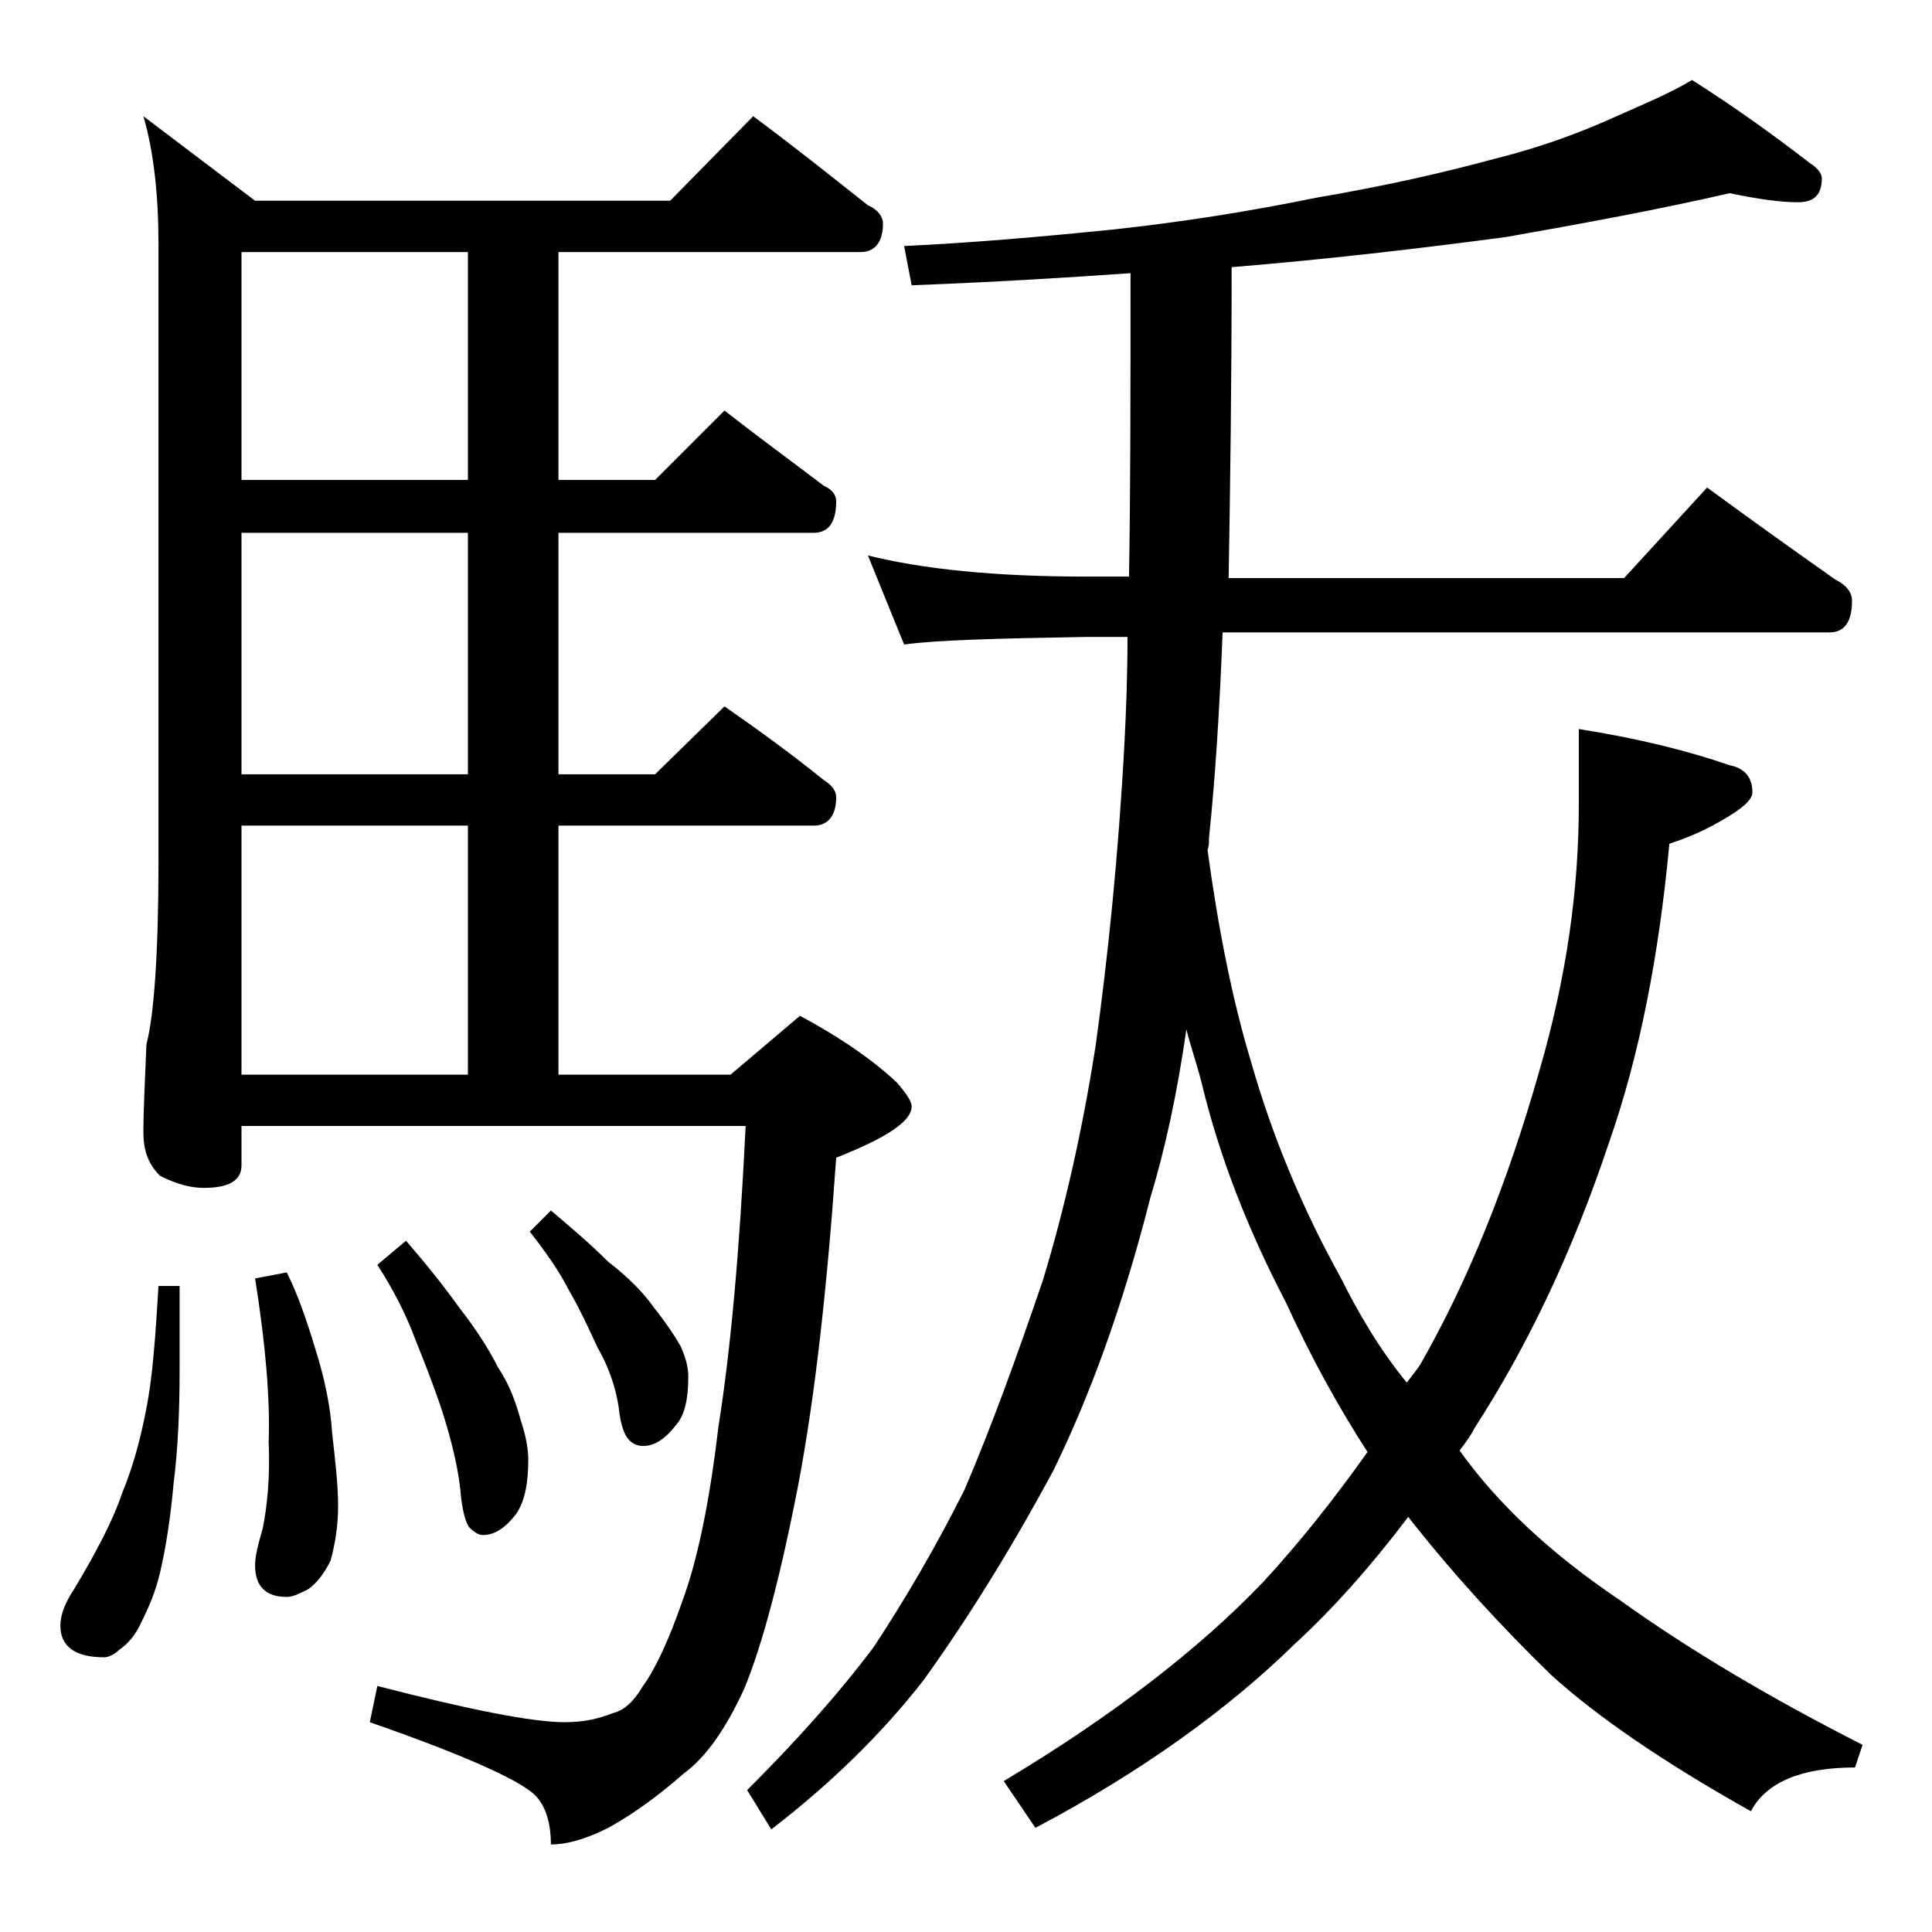 <?xml version="1.0" encoding="utf-8"?>
<!-- Generator: Adobe Illustrator 18.0.0, SVG Export Plug-In . SVG Version: 6.00 Build 0)  -->
<!DOCTYPE svg PUBLIC "-//W3C//DTD SVG 1.1//EN" "http://www.w3.org/Graphics/SVG/1.1/DTD/svg11.dtd">
<svg version="1.1" id="Layer_1" xmlns="http://www.w3.org/2000/svg" xmlns:xlink="http://www.w3.org/1999/xlink" x="0px" y="0px"
	 viewBox="0 0 128 128" enable-background="new 0 0 128 128" xml:space="preserve">
<path d="M10.5,85.2h1.4v5.5c0,2.7-0.1,5.2-0.4,7.6c-0.2,2.2-0.5,4.2-0.9,5.9c-0.3,1.3-0.8,2.4-1.2,3.2c-0.4,0.9-0.9,1.5-1.5,1.9
	c-0.3,0.3-0.7,0.5-1,0.5c-1.9,0-2.9-0.7-2.9-2.1c0-0.7,0.3-1.5,0.9-2.4c1.5-2.5,2.6-4.6,3.2-6.4c0.7-1.7,1.2-3.5,1.6-5.6
	C10.1,91.3,10.3,88.6,10.5,85.2z M49.9,7.7c2.7,2,5.2,4,7.6,5.9c0.7,0.3,1,0.8,1,1.2c0,1.2-0.5,1.9-1.5,1.9H37v15.1h6.4l4.6-4.6
	c2.3,1.8,4.5,3.4,6.6,5c0.5,0.2,0.8,0.6,0.8,1c0,1.4-0.5,2.1-1.5,2.1H37v16h6.4l4.6-4.5c2.3,1.6,4.5,3.2,6.6,4.9
	c0.5,0.3,0.8,0.7,0.8,1.1c0,1.2-0.5,1.9-1.5,1.9H37v16.5h11.4l4.6-3.9c2.8,1.5,4.9,3,6.4,4.4c0.7,0.8,1,1.3,1,1.6c0,1-1.7,2.1-5,3.4
	c-0.6,8.6-1.4,15.8-2.5,21.6c-1.2,6.2-2.4,10.7-3.6,13.6c-1.2,2.6-2.5,4.5-4,5.6c-1.6,1.4-3.2,2.6-5,3.6c-1.6,0.8-2.8,1.1-3.8,1.1
	c0-1.3-0.3-2.4-0.9-3.1c-0.8-1-4.5-2.7-11.1-5l0.5-2.4c6.2,1.6,10.3,2.4,12.4,2.4c1.2,0,2.2-0.2,3.2-0.6c0.8-0.2,1.4-0.8,2-1.8
	c0.8-1.1,1.7-3,2.6-5.6c1-2.7,1.8-6.5,2.4-11.6c0.8-5,1.4-11.6,1.8-19.9H16v2.6c0,1-0.8,1.5-2.5,1.5c-0.8,0-1.7-0.2-2.9-0.8
	c-0.8-0.8-1.1-1.7-1.1-2.9c0-1.4,0.1-3.3,0.2-5.8c0.5-1.9,0.8-6,0.8-12.1V16.2c0-3.2-0.3-6.1-1-8.5l7.4,5.6h27.5L49.9,7.7z M31,31.8
	V16.7H16v15.1H31z M31,51.3v-16H16v16H31z M16,71.2h15V54.7H16V71.2z M19,84.3c0.7,1.4,1.3,3.1,1.9,5.1c0.6,1.9,1,3.8,1.1,5.5
	c0.2,1.8,0.4,3.4,0.4,4.9c0,1.3-0.2,2.5-0.5,3.6c-0.4,0.8-0.9,1.5-1.5,1.9c-0.6,0.3-1,0.5-1.4,0.5c-1.4,0-2.1-0.7-2.1-2.1
	c0-0.6,0.2-1.4,0.5-2.4c0.3-1.5,0.5-3.4,0.4-5.8c0.1-2.8-0.2-6.4-0.9-10.8L19,84.3z M26.9,82.2c1.3,1.5,2.5,3,3.5,4.4
	c1.1,1.4,2,2.8,2.6,4c0.8,1.2,1.2,2.4,1.5,3.5c0.3,0.9,0.5,1.8,0.5,2.6c0,1.5-0.2,2.7-0.8,3.6c-0.7,0.9-1.4,1.4-2.2,1.4
	c-0.3,0-0.6-0.2-0.9-0.5c-0.2-0.2-0.5-1.1-0.6-2.5c-0.2-1.8-0.7-3.6-1.2-5.2c-0.6-1.8-1.2-3.3-1.8-4.8c-0.6-1.6-1.4-3.2-2.5-4.9
	L26.9,82.2z M36.5,80.2c1.3,1.1,2.6,2.2,3.8,3.4c1.3,1,2.3,2,3,3c0.8,1,1.4,1.9,1.8,2.6c0.3,0.7,0.5,1.3,0.5,2
	c0,1.4-0.2,2.5-0.8,3.2c-0.7,0.9-1.4,1.4-2.2,1.4c-0.4,0-0.8-0.2-1-0.5c-0.2-0.2-0.5-0.9-0.6-2c-0.2-1.4-0.7-2.8-1.4-4
	c-0.6-1.3-1.2-2.6-1.9-3.8c-0.6-1.2-1.5-2.5-2.6-3.9L36.5,80.2z M57.5,36.8c3.6,0.9,8.4,1.4,14.4,1.4h2.9c0.1-5.7,0.1-12.4,0.1-20.1
	c-4.3,0.3-9.2,0.6-14.5,0.8l-0.5-2.6c4.3-0.2,9-0.6,13.9-1.1c4.6-0.5,9-1.2,13.4-2.1c4.7-0.8,8.6-1.7,11.9-2.6
	c3.2-0.8,5.8-1.8,8-2.8c1.8-0.8,3.5-1.5,5-2.4c3,1.9,5.6,3.8,7.8,5.5c0.5,0.3,0.8,0.7,0.8,1c0,1.1-0.5,1.6-1.6,1.6
	c-1.1,0-2.6-0.2-4.5-0.6c-4.8,1.1-9.7,2-14.8,2.9c-6,0.8-12.1,1.5-18.2,2c0,7.9-0.1,14.8-0.2,20.6h26.2l5.5-6c3,2.2,5.8,4.2,8.5,6.1
	c0.8,0.4,1.1,0.9,1.1,1.4c0,1.4-0.5,2.1-1.5,2.1H81c-0.2,5.2-0.5,9.8-0.9,13.6c0,0.3,0,0.6-0.1,0.8c0.7,5.1,1.6,9.8,2.9,14.1
	c1.4,4.9,3.4,9.7,5.9,14.2c1.2,2.4,2.6,4.8,4.4,7c0.4-0.5,0.7-0.9,0.9-1.2c3.2-5.6,5.8-12.1,7.9-19.5c1.8-6.2,2.6-12,2.6-17.6v-5
	c3.8,0.6,7.1,1.4,10,2.4c1,0.2,1.5,0.8,1.5,1.8c0,0.5-0.7,1.1-2.1,1.9c-1.4,0.8-2.5,1.2-3.4,1.5c-0.7,7.5-2,14.1-4,19.8
	c-2.4,7.2-5.4,13.5-8.9,18.9c-0.3,0.6-0.7,1.1-1,1.5c2.5,3.5,6,6.8,10.6,9.9c4.6,3.3,10,6.5,16.1,9.6l-0.5,1.5c-3.6,0-5.9,1-6.9,2.9
	c-5.7-3.2-10.1-6.2-13.2-9c-3.4-3.3-6.6-6.8-9.5-10.5c-2.5,3.3-5,6.1-7.5,8.4c-4.5,4.4-10.2,8.5-17.2,12.2l-2.1-3.1
	c7.2-4.3,13-8.8,17.2-13.2c2.4-2.6,4.7-5.5,6.9-8.6c-2-3.1-3.8-6.4-5.4-9.9c-2.5-4.8-4.4-9.6-5.6-14.6c-0.3-1.2-0.7-2.3-1-3.5
	c-0.6,4.2-1.4,7.9-2.4,11.2c-1.8,7.1-4,13.1-6.4,18c-2.9,5.4-5.8,10-8.6,13.9c-2.8,3.6-6.2,6.9-10.1,9.9l-1.6-2.6
	c3.2-3.2,6-6.3,8.4-9.5c2.1-3.2,4.1-6.6,6-10.4c1.8-4.2,3.5-8.9,5.2-13.9c1.4-4.6,2.6-9.8,3.5-15.6c0.8-5.8,1.5-12.5,1.9-20
	c0.1-2,0.2-4.3,0.2-7h-2.8c-5.8,0.1-9.8,0.2-12,0.5L57.5,36.8z"/>
</svg>
